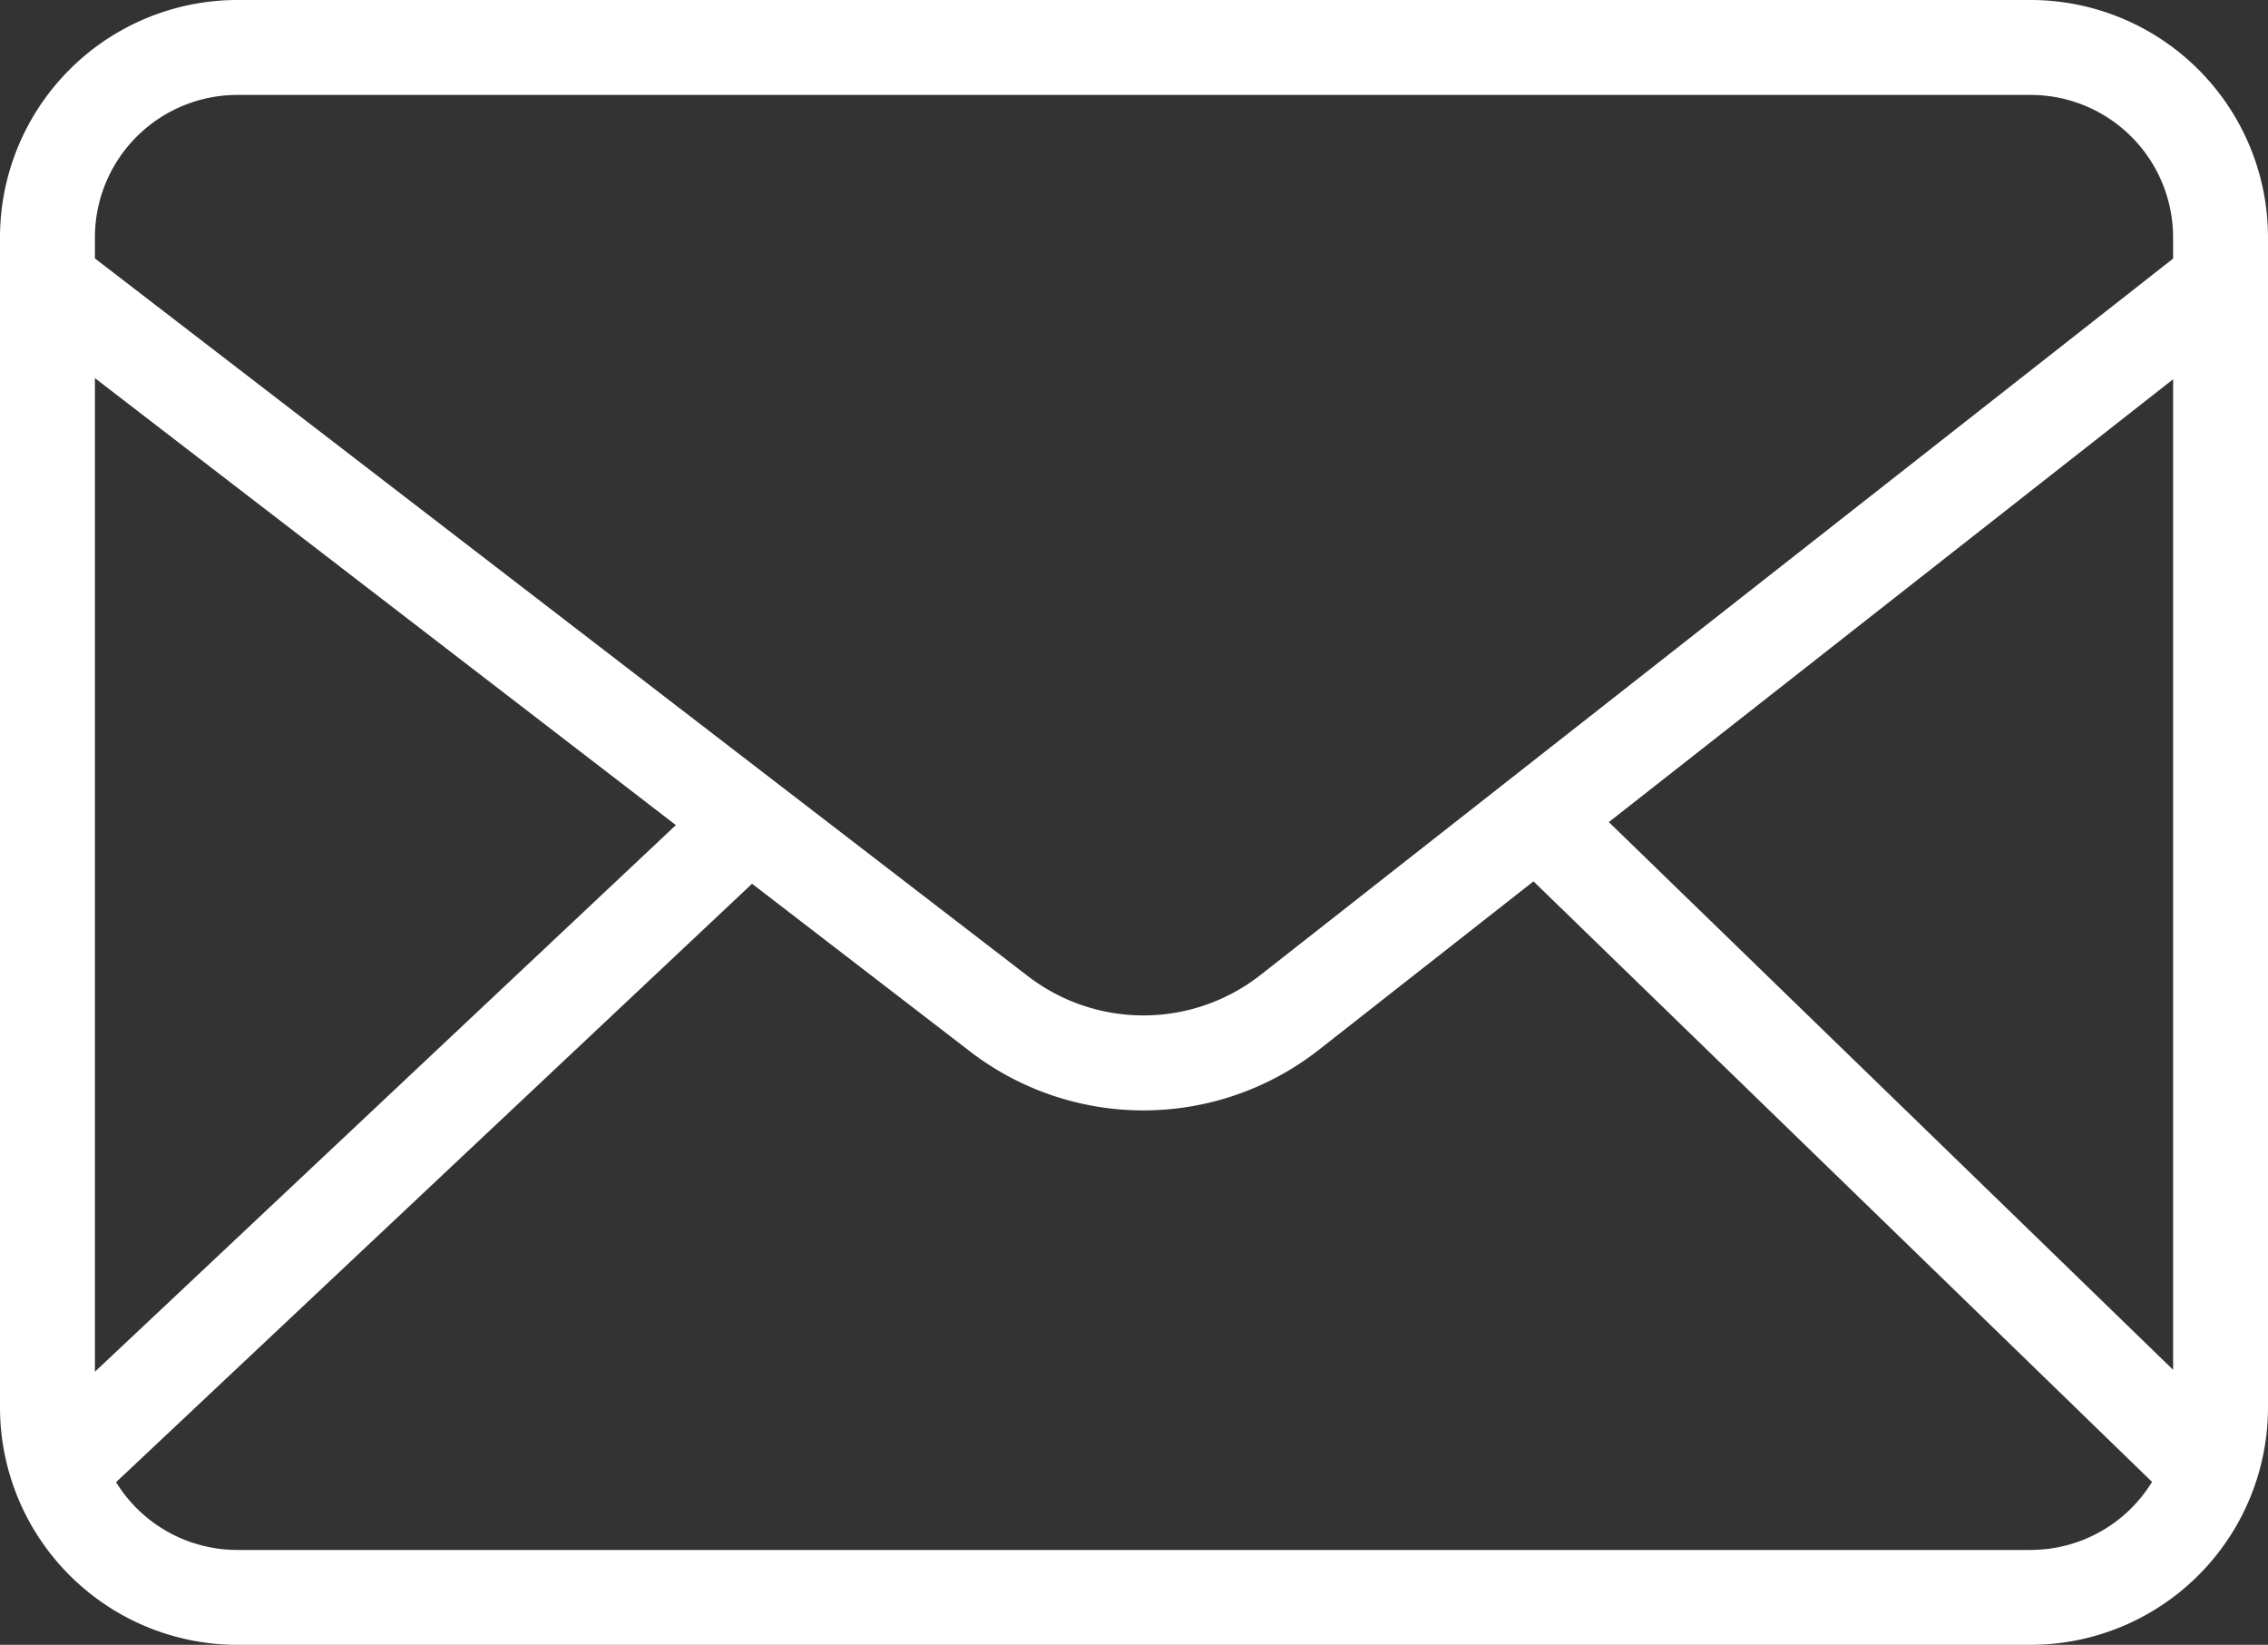 <svg xmlns="http://www.w3.org/2000/svg" width="73.838" height="53.542" viewBox="0 0 73.838 53.542"><rect x="0" y="0" width="73.838" height="53.542" fill="#333333" stroke="none"/><path id="mail_4_" data-name="mail (4)" d="M83.136,82.7H24.746a7.733,7.733,0,0,0-7.724,7.724v38.094a7.733,7.733,0,0,0,7.724,7.724h58.39a7.733,7.733,0,0,0,7.724-7.724V90.424A7.732,7.732,0,0,0,83.136,82.7ZM69.4,109.46,87.771,95.045V127.29ZM24.746,85.79h58.39a4.64,4.64,0,0,1,4.634,4.634v.694L58.048,114.446a6.175,6.175,0,0,1-7.607-.006L20.112,91.112v-.688A4.64,4.64,0,0,1,24.746,85.79Zm14.28,23.768L20.112,127.352V95.009Zm44.111,23.595H24.746a4.635,4.635,0,0,1-3.945-2.206l20.705-19.48,7.041,5.416a9.259,9.259,0,0,0,11.4,0l7-5.493,20.138,19.548A4.636,4.636,0,0,1,83.136,133.152Z" transform="translate(-17.022 -82.7)" fill="#fff"></path></svg>